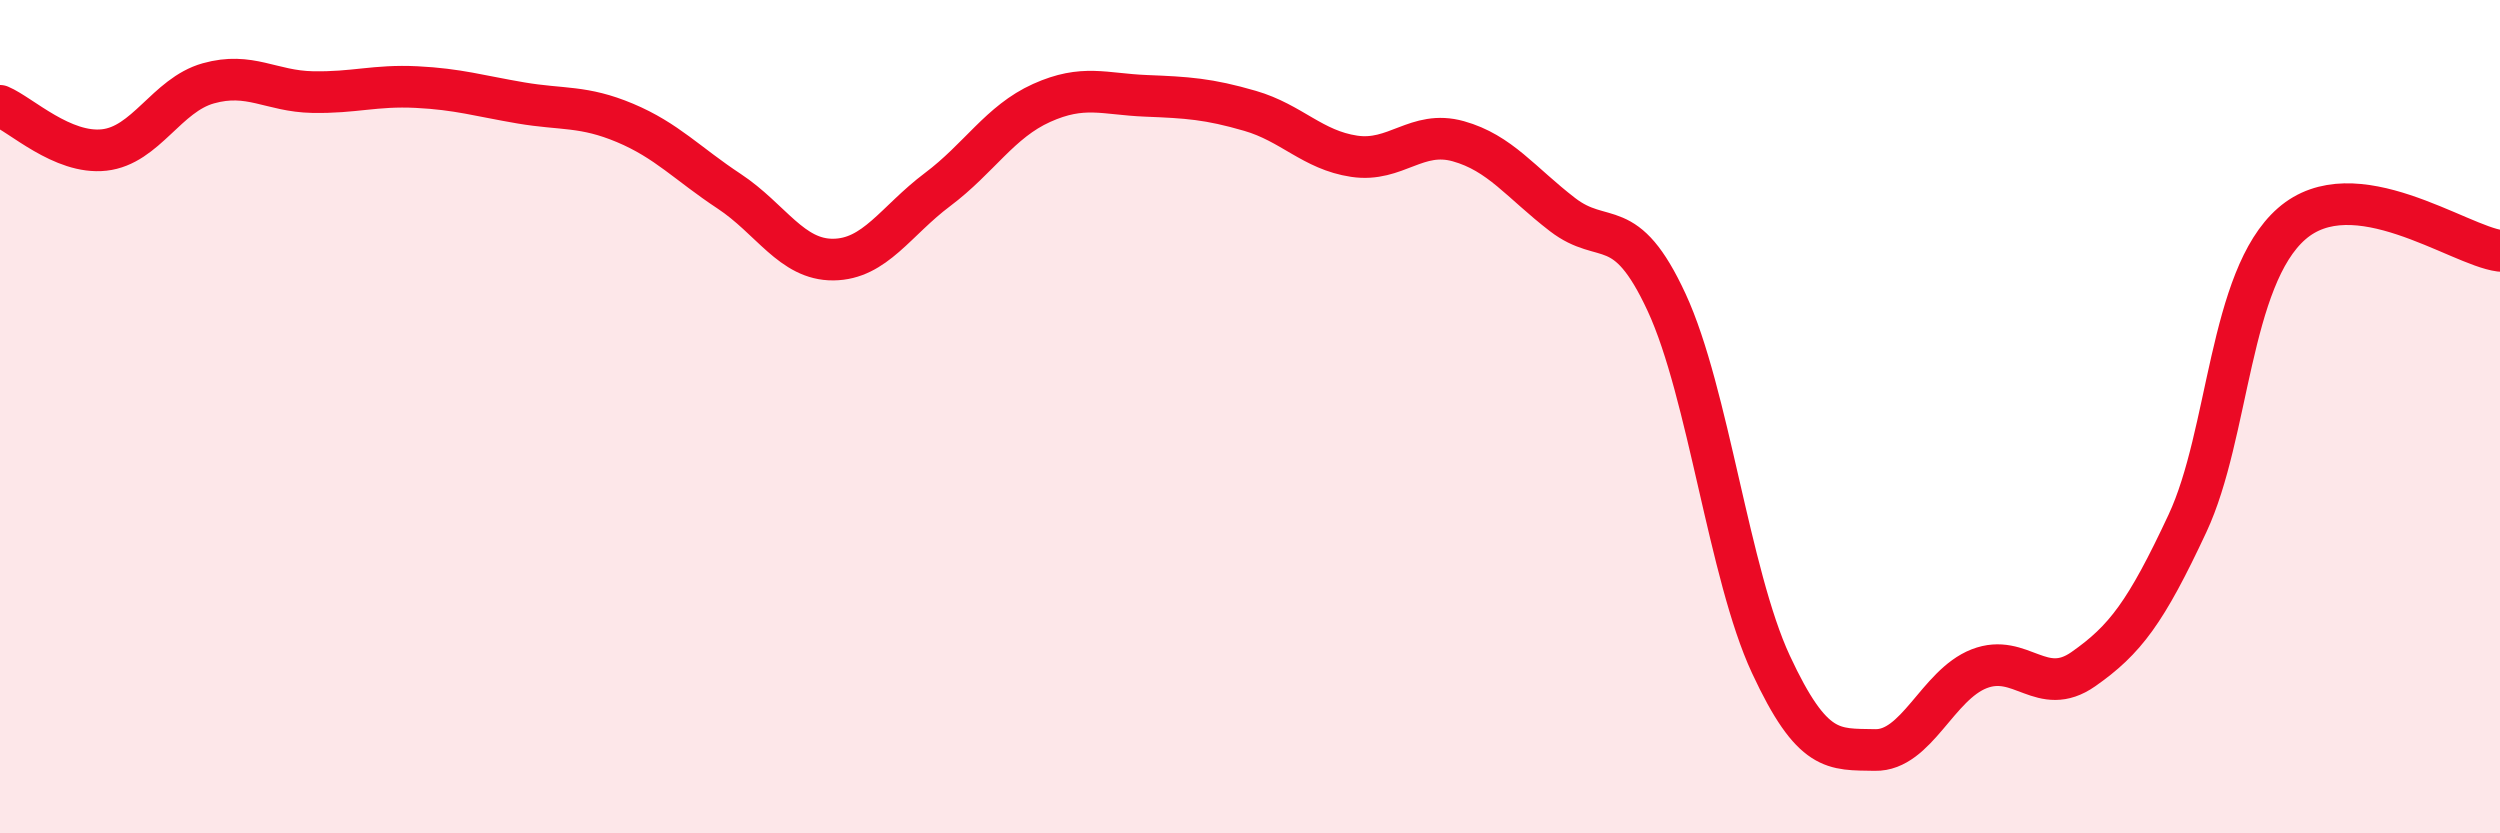 
    <svg width="60" height="20" viewBox="0 0 60 20" xmlns="http://www.w3.org/2000/svg">
      <path
        d="M 0,2.54 C 0.5,2.75 1.5,3.71 2.5,3.6 C 3.5,3.49 4,2.28 5,2 C 6,1.72 6.5,2.19 7.5,2.21 C 8.5,2.23 9,2.04 10,2.09 C 11,2.14 11.5,2.3 12.5,2.47 C 13.5,2.64 14,2.53 15,2.95 C 16,3.37 16.5,3.93 17.5,4.59 C 18.5,5.25 19,6.24 20,6.23 C 21,6.22 21.5,5.3 22.5,4.55 C 23.5,3.8 24,2.92 25,2.47 C 26,2.02 26.5,2.26 27.5,2.3 C 28.5,2.34 29,2.37 30,2.66 C 31,2.95 31.5,3.6 32.5,3.75 C 33.5,3.9 34,3.11 35,3.39 C 36,3.67 36.5,4.38 37.5,5.15 C 38.5,5.92 39,5.1 40,7.26 C 41,9.42 41.5,13.79 42.5,15.94 C 43.5,18.09 44,17.98 45,18 C 46,18.02 46.5,16.44 47.5,16.05 C 48.5,15.66 49,16.76 50,16.06 C 51,15.36 51.5,14.7 52.5,12.56 C 53.5,10.42 53.5,6.68 55,5.37 C 56.5,4.06 59,5.89 60,6.02L60 20L0 20Z"
        fill="#EB0A25"
        opacity="0.1"
        stroke-linecap="round"
        stroke-linejoin="round"
      />
      <path
        d="M 0,2.54 C 0.5,2.75 1.5,3.71 2.5,3.6 C 3.5,3.49 4,2.28 5,2 C 6,1.72 6.5,2.19 7.5,2.21 C 8.5,2.23 9,2.04 10,2.09 C 11,2.14 11.5,2.3 12.5,2.47 C 13.5,2.64 14,2.53 15,2.95 C 16,3.37 16.5,3.93 17.5,4.59 C 18.5,5.25 19,6.24 20,6.23 C 21,6.22 21.5,5.3 22.5,4.55 C 23.5,3.8 24,2.92 25,2.47 C 26,2.02 26.5,2.26 27.5,2.3 C 28.5,2.34 29,2.37 30,2.66 C 31,2.95 31.5,3.6 32.5,3.75 C 33.5,3.9 34,3.11 35,3.39 C 36,3.67 36.5,4.38 37.5,5.15 C 38.5,5.92 39,5.1 40,7.26 C 41,9.42 41.5,13.79 42.5,15.94 C 43.5,18.09 44,17.98 45,18 C 46,18.02 46.5,16.44 47.5,16.05 C 48.5,15.66 49,16.76 50,16.06 C 51,15.36 51.5,14.7 52.5,12.56 C 53.5,10.42 53.5,6.68 55,5.37 C 56.5,4.06 59,5.89 60,6.02"
        stroke="#EB0A25"
        stroke-width="1"
        fill="none"
        stroke-linecap="round"
        stroke-linejoin="round"
      />
    </svg>
  